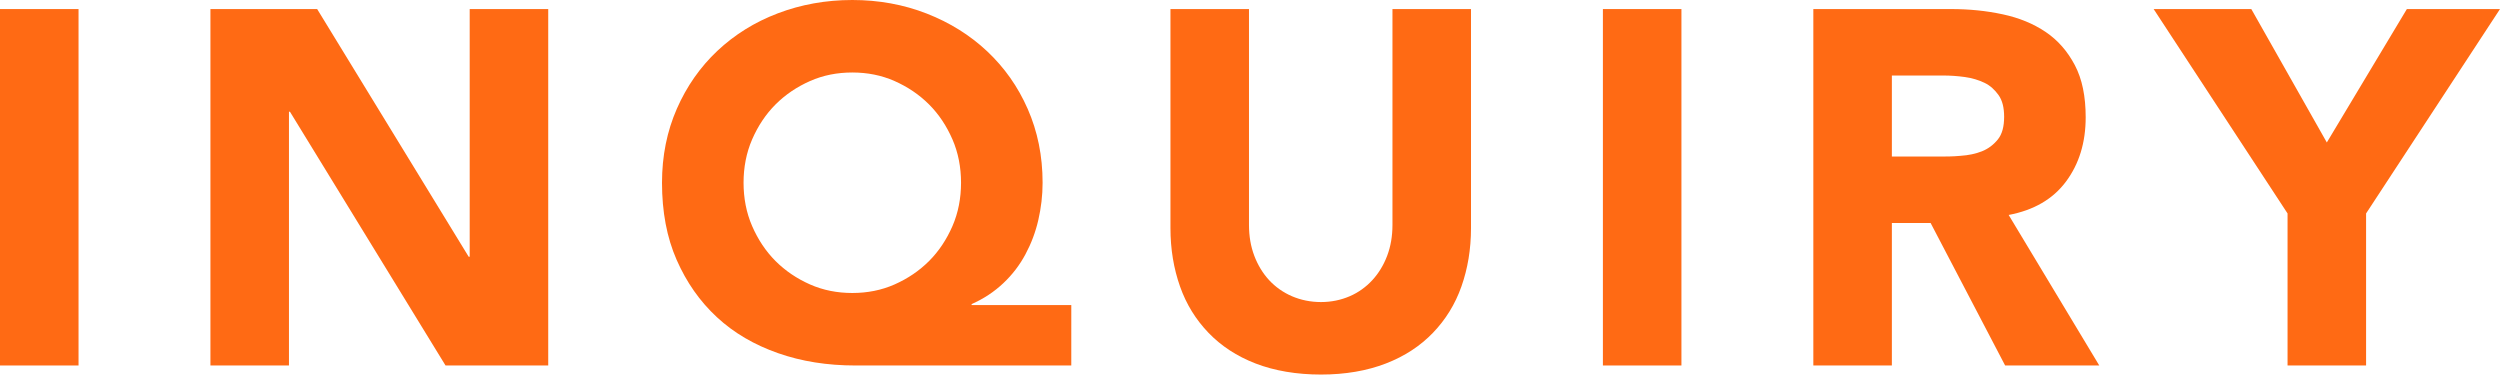 <svg viewBox="0 0 99.32 14.88" xmlns="http://www.w3.org/2000/svg"><g fill="#ff6a14"><path d="m0 .36h3.12v14.16h-3.12z"/><path d="m8.36.36h4.24l6.02 9.84h.04v-9.84h3.12v14.16h-4.08l-6.18-10.08h-.04v10.08h-3.12z"/><path d="m42.56 14.52h-8.58c-1.11 0-2.13-.16-3.07-.49s-1.75-.8-2.43-1.43-1.21-1.39-1.6-2.28-.58-1.91-.58-3.06c0-1.07.2-2.05.59-2.94s.93-1.66 1.61-2.3 1.48-1.14 2.4-1.49 1.91-.53 2.96-.53 2.04.18 2.96.54 1.72.86 2.4 1.5 1.22 1.4 1.61 2.29.59 1.86.59 2.93c0 .51-.06 1-.17 1.48s-.28.93-.51 1.36-.52.81-.88 1.15-.78.62-1.26.83v.04h3.96zm-13.02-7.26c0 .61.11 1.19.34 1.72s.54 1 .93 1.39.85.7 1.37.93 1.08.34 1.68.34 1.16-.11 1.68-.34.98-.54 1.37-.93.7-.86.93-1.39.34-1.11.34-1.72-.11-1.19-.34-1.72-.54-1-.93-1.39-.85-.7-1.37-.93-1.08-.34-1.68-.34-1.16.11-1.68.34-.98.54-1.37.93-.7.86-.93 1.39-.34 1.11-.34 1.72z"/><path d="m58.44 9.06c0 .84-.13 1.61-.38 2.32s-.63 1.32-1.13 1.84-1.12.93-1.87 1.22-1.61.44-2.58.44-1.85-.15-2.6-.44-1.37-.7-1.87-1.22-.88-1.13-1.13-1.84-.38-1.48-.38-2.32v-8.7h3.12v8.58c0 .44.07.85.21 1.22s.34.7.59.97.56.49.91.64.74.23 1.15.23.79-.08 1.14-.23.65-.37.9-.64.45-.6.59-.97.21-.78.21-1.22v-8.58h3.12z"/><path d="m63.68.36h3.12v14.16h-3.12z"/><path d="m72.04.36h5.48c.72 0 1.4.07 2.05.21s1.21.37 1.7.7.87.77 1.16 1.32.43 1.24.43 2.07c0 1-.26 1.85-.78 2.55s-1.28 1.14-2.28 1.33l3.6 5.98h-3.74l-2.96-5.66h-1.54v5.66h-3.12zm3.12 5.86h1.84c.28 0 .58 0 .89-.03.31-.02.6-.08.85-.18s.46-.26.63-.47.25-.51.25-.9c0-.36-.07-.65-.22-.86s-.33-.38-.56-.49-.49-.19-.78-.23-.58-.06-.86-.06h-2.04z"/><path d="m90.88 8.48-5.32-8.12h3.88l3 5.3 3.18-5.3h3.7l-5.32 8.12v6.04h-3.12z"/></g></svg>